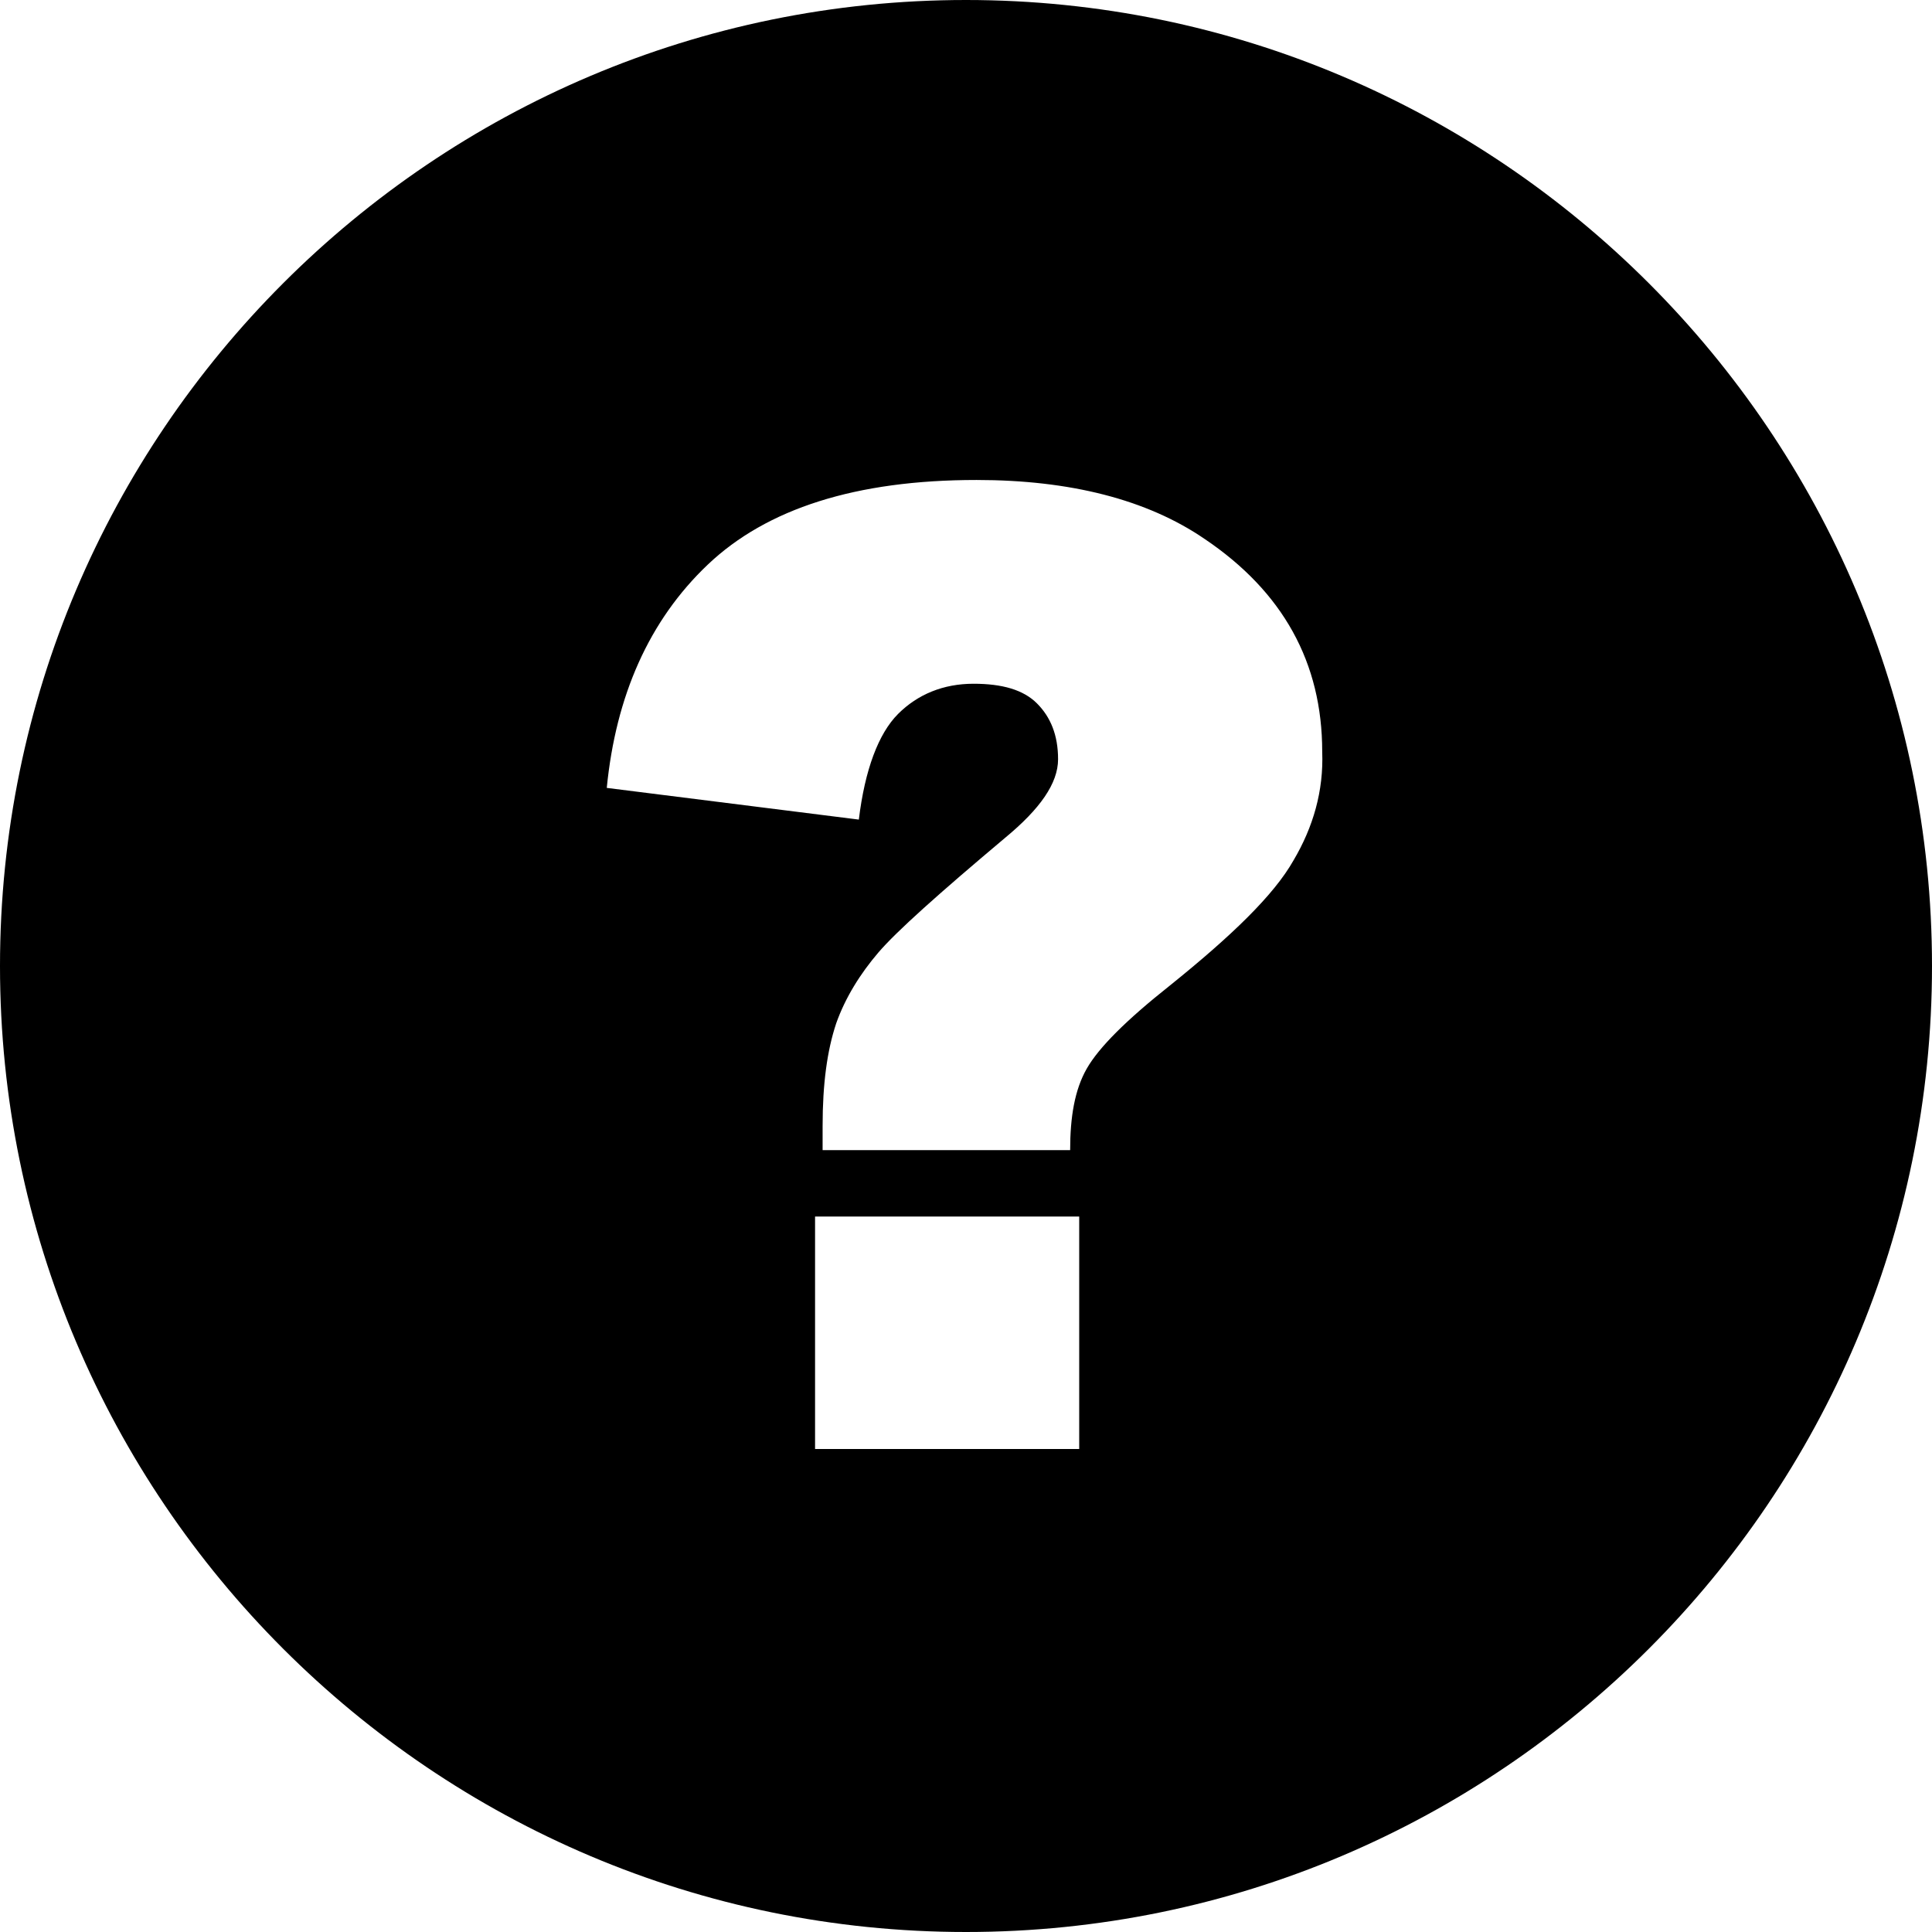 <?xml version="1.0" encoding="utf-8"?>
<!-- Generator: Adobe Illustrator 25.4.1, SVG Export Plug-In . SVG Version: 6.00 Build 0)  -->
<svg version="1.1" id="Livello_1" xmlns="http://www.w3.org/2000/svg" xmlns:xlink="http://www.w3.org/1999/xlink" x="0px" y="0px"
	 viewBox="0 0 128 128" style="enable-background:new 0 0 128 128;" xml:space="preserve">
<path d="M64,0C28.7,0,0,28.7,0,64c0,35.3,28.7,64,64,64s64-28.7,64-64C128,28.7,99.3,0,64,0z M71.4,96H54V80.6h17.5V96z M85.7,57
	c-1.3,2.3-4.1,5-8.2,8.3c-2.9,2.3-4.7,4.1-5.5,5.5c-0.8,1.4-1.1,3.2-1.1,5.4H54.5v-1.6c0-2.8,0.3-5,0.9-6.8c0.6-1.7,1.6-3.3,2.8-4.7
	c1.2-1.4,4-3.9,8.4-7.6c2.3-1.9,3.5-3.6,3.5-5.2c0-1.6-0.5-2.8-1.4-3.7s-2.3-1.3-4.2-1.3c-2,0-3.7,0.7-5,2c-1.3,1.3-2.2,3.7-2.6,7
	l-16.7-2.1c0.6-6.1,2.8-11.1,6.7-14.8c3.9-3.7,9.8-5.6,17.8-5.6c6.2,0,11.3,1.3,15.1,3.9c5.2,3.5,7.8,8.2,7.8,14.1
	C87.7,52.4,87,54.8,85.7,57z"/>
</svg>
